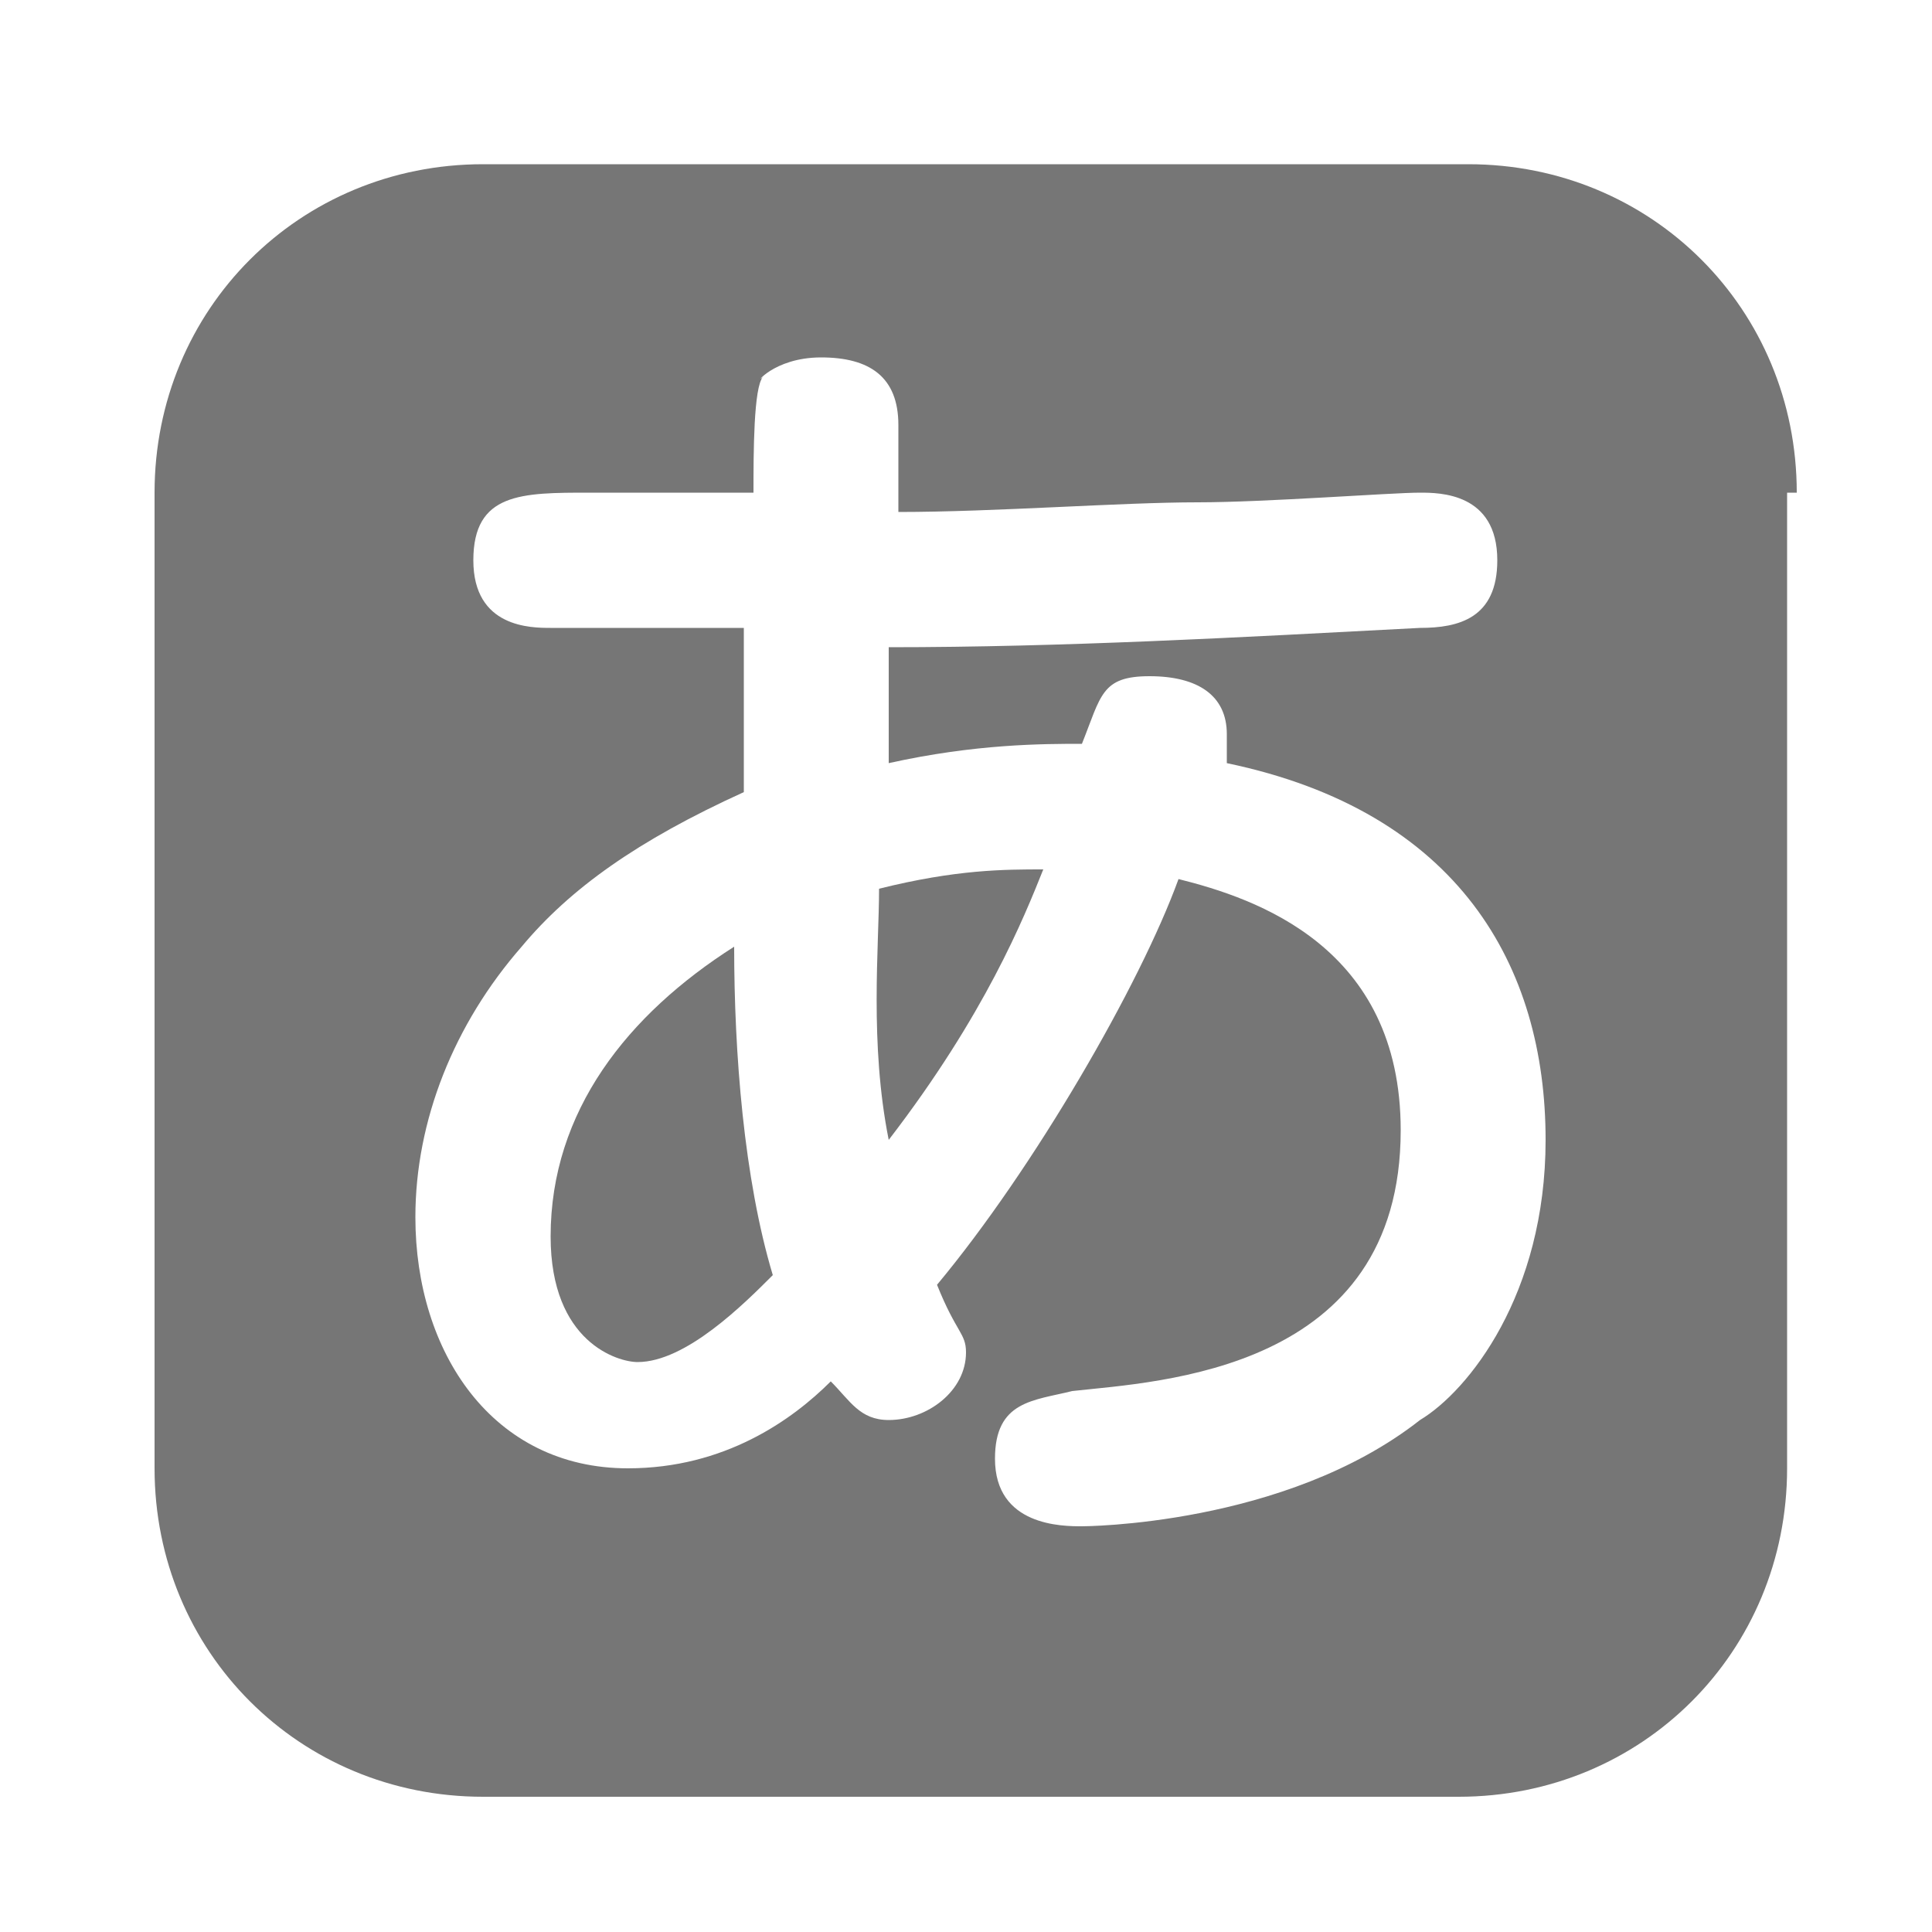 <?xml version="1.0" encoding="utf-8"?>
<!-- Generator: Adobe Illustrator 19.2.1, SVG Export Plug-In . SVG Version: 6.00 Build 0)  -->
<svg version="1.1" id="レイヤー_1" xmlns="http://www.w3.org/2000/svg" xmlns:xlink="http://www.w3.org/1999/xlink" x="0px"
	 y="0px" width="20px" height="20px" viewBox="0 0 20 20" enable-background="new 0 0 20 20" xml:space="preserve">
<g>
	<path fill="#767676" d="M5.7,12.8c0,1.1,0.7,1.3,0.9,1.3c0.5,0,1.1-0.6,1.4-0.9c-0.3-1-0.4-2.3-0.4-3.4C6.5,10.5,5.7,11.5,5.7,12.8
		z"/>
	<path fill="#767676" d="M9.2,11.8c1-1.3,1.4-2.3,1.6-2.8c-0.4,0-0.9,0-1.7,0.2C9.1,9.8,9,10.8,9.2,11.8z"/>
	<path fill="#767676" d="M18.6,5.1c0-1.9-1.5-3.4-3.4-3.4H5c-1.9,0-3.4,1.5-3.4,3.4v10.1c0,1.9,1.5,3.4,3.4,3.4h10.1
		c1.9,0,3.4-1.5,3.4-3.4V5.1z M14.7,14.7c-1.4,1.1-3.5,1.1-3.5,1.1c-0.2,0-0.9,0-0.9-0.7c0-0.6,0.4-0.6,0.8-0.7
		c0.9-0.1,3.4-0.2,3.4-2.7c0-1.9-1.5-2.4-2.3-2.6c-0.4,1.1-1.5,3-2.5,4.2c0.2,0.5,0.3,0.5,0.3,0.7c0,0.4-0.4,0.7-0.8,0.7
		c-0.3,0-0.4-0.2-0.6-0.4c-0.4,0.4-1.1,0.9-2.1,0.9c-1.4,0-2.2-1.2-2.2-2.6c0-1,0.4-2,1.1-2.8c0.5-0.6,1.2-1.1,2.3-1.6
		c0-0.3,0-0.4,0-1.2c0-0.2,0-0.5,0-0.5h-2c-0.2,0-0.8,0-0.8-0.7c0-0.7,0.5-0.7,1.2-0.7c0.3,0,1.4,0,1.7,0c0-0.4,0-1.1,0.1-1.2
		C7.8,4,8,3.7,8.5,3.7c0.5,0,0.8,0.2,0.8,0.7c0,0.1,0,0.8,0,0.9c1,0,2.3-0.1,3.1-0.1c0.7,0,2-0.1,2.3-0.1c0.2,0,0.8,0,0.8,0.7
		c0,0.6-0.4,0.7-0.8,0.7C12.8,6.6,11,6.7,9.2,6.7c0,0.2,0,1,0,1.2c0.9-0.2,1.6-0.2,2-0.2C11.4,7.2,11.4,7,11.9,7
		c0.5,0,0.8,0.2,0.8,0.6c0,0.1,0,0.2,0,0.3C15.1,8.4,16,10,16,11.8C16,13.4,15.2,14.4,14.7,14.7z"/>
</g>
</svg>
